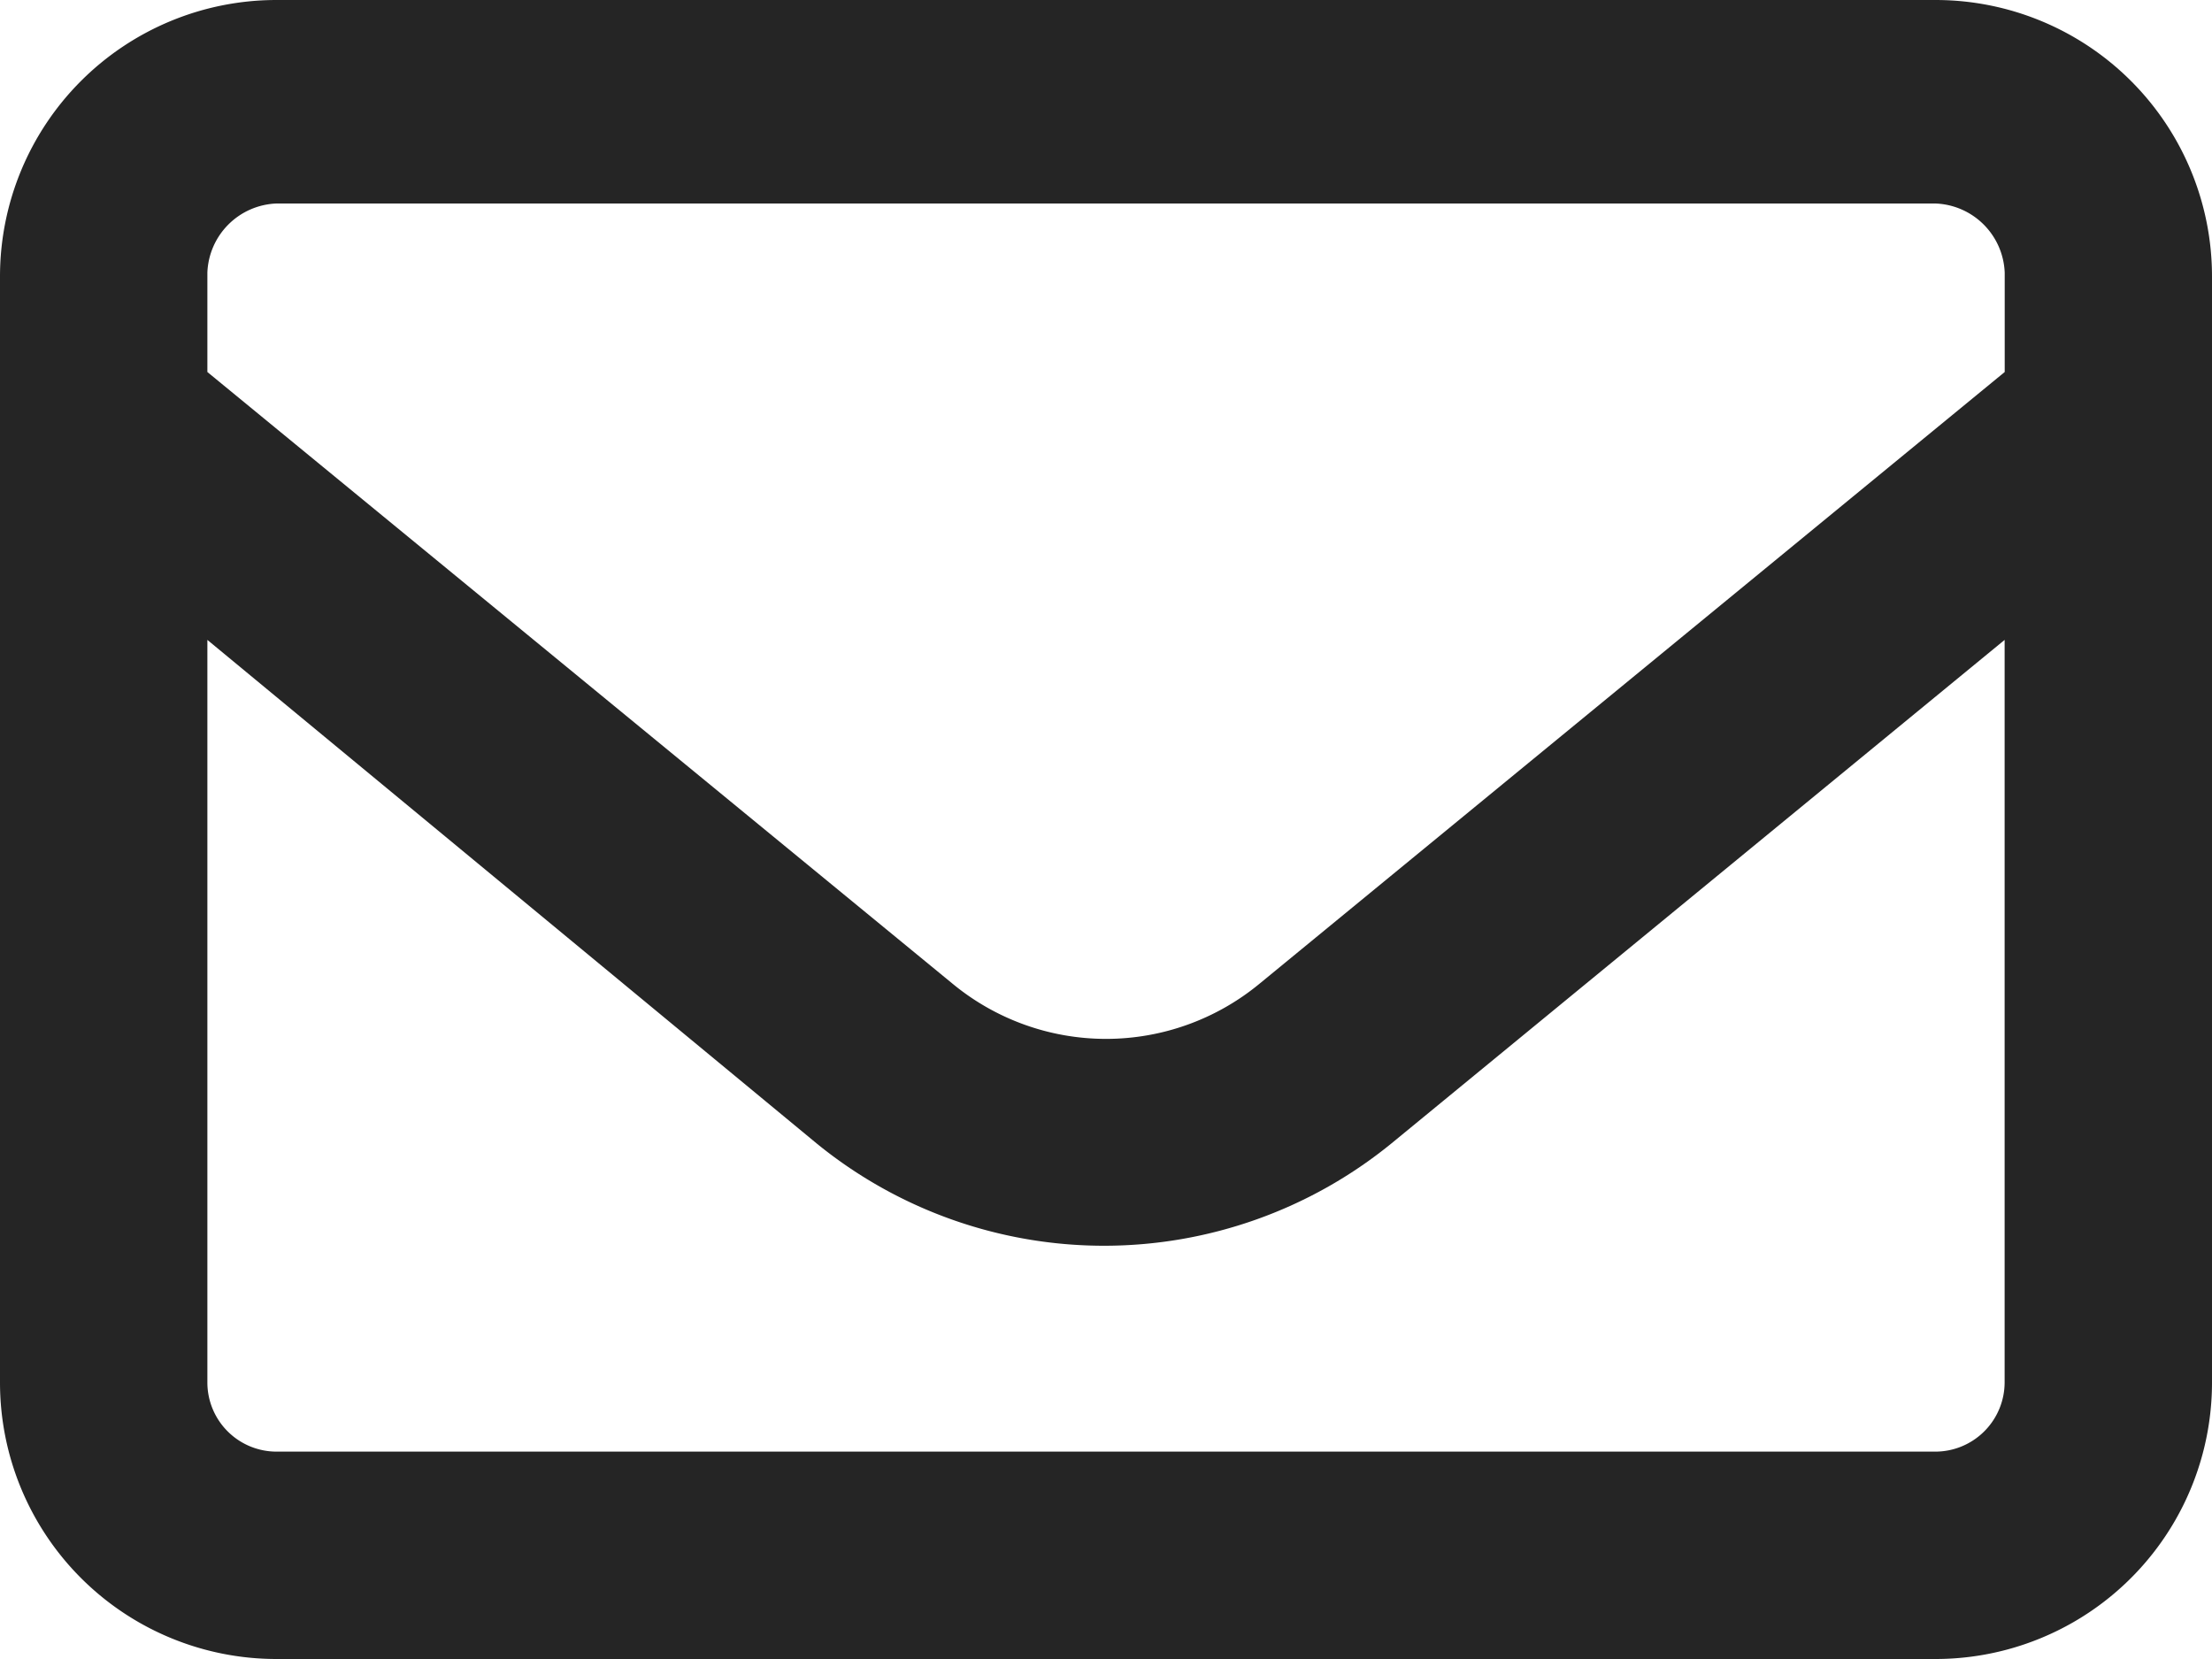 <svg xmlns="http://www.w3.org/2000/svg" width="28" height="21" viewBox="0 0 28 21">
  <path id="envelope-regular" d="M0,67.5A3.5,3.5,0,0,1,3.5,64h21A3.5,3.5,0,0,1,28,67.5v14A3.5,3.5,0,0,1,24.5,85H3.5A3.5,3.5,0,0,1,0,81.5Zm2.625,0v1.209l9.434,7.744a3.051,3.051,0,0,0,3.883,0l9.434-7.744V67.451a.911.911,0,0,0-.875-.875H3.5a.91.91,0,0,0-.875.875Zm0,4.6v9.4a.876.876,0,0,0,.875.875h21a.878.878,0,0,0,.875-.875V72.1l-7.766,6.377a5.757,5.757,0,0,1-7.268,0Z" transform="translate(0 -64)" fill="#252525"/>
</svg>
